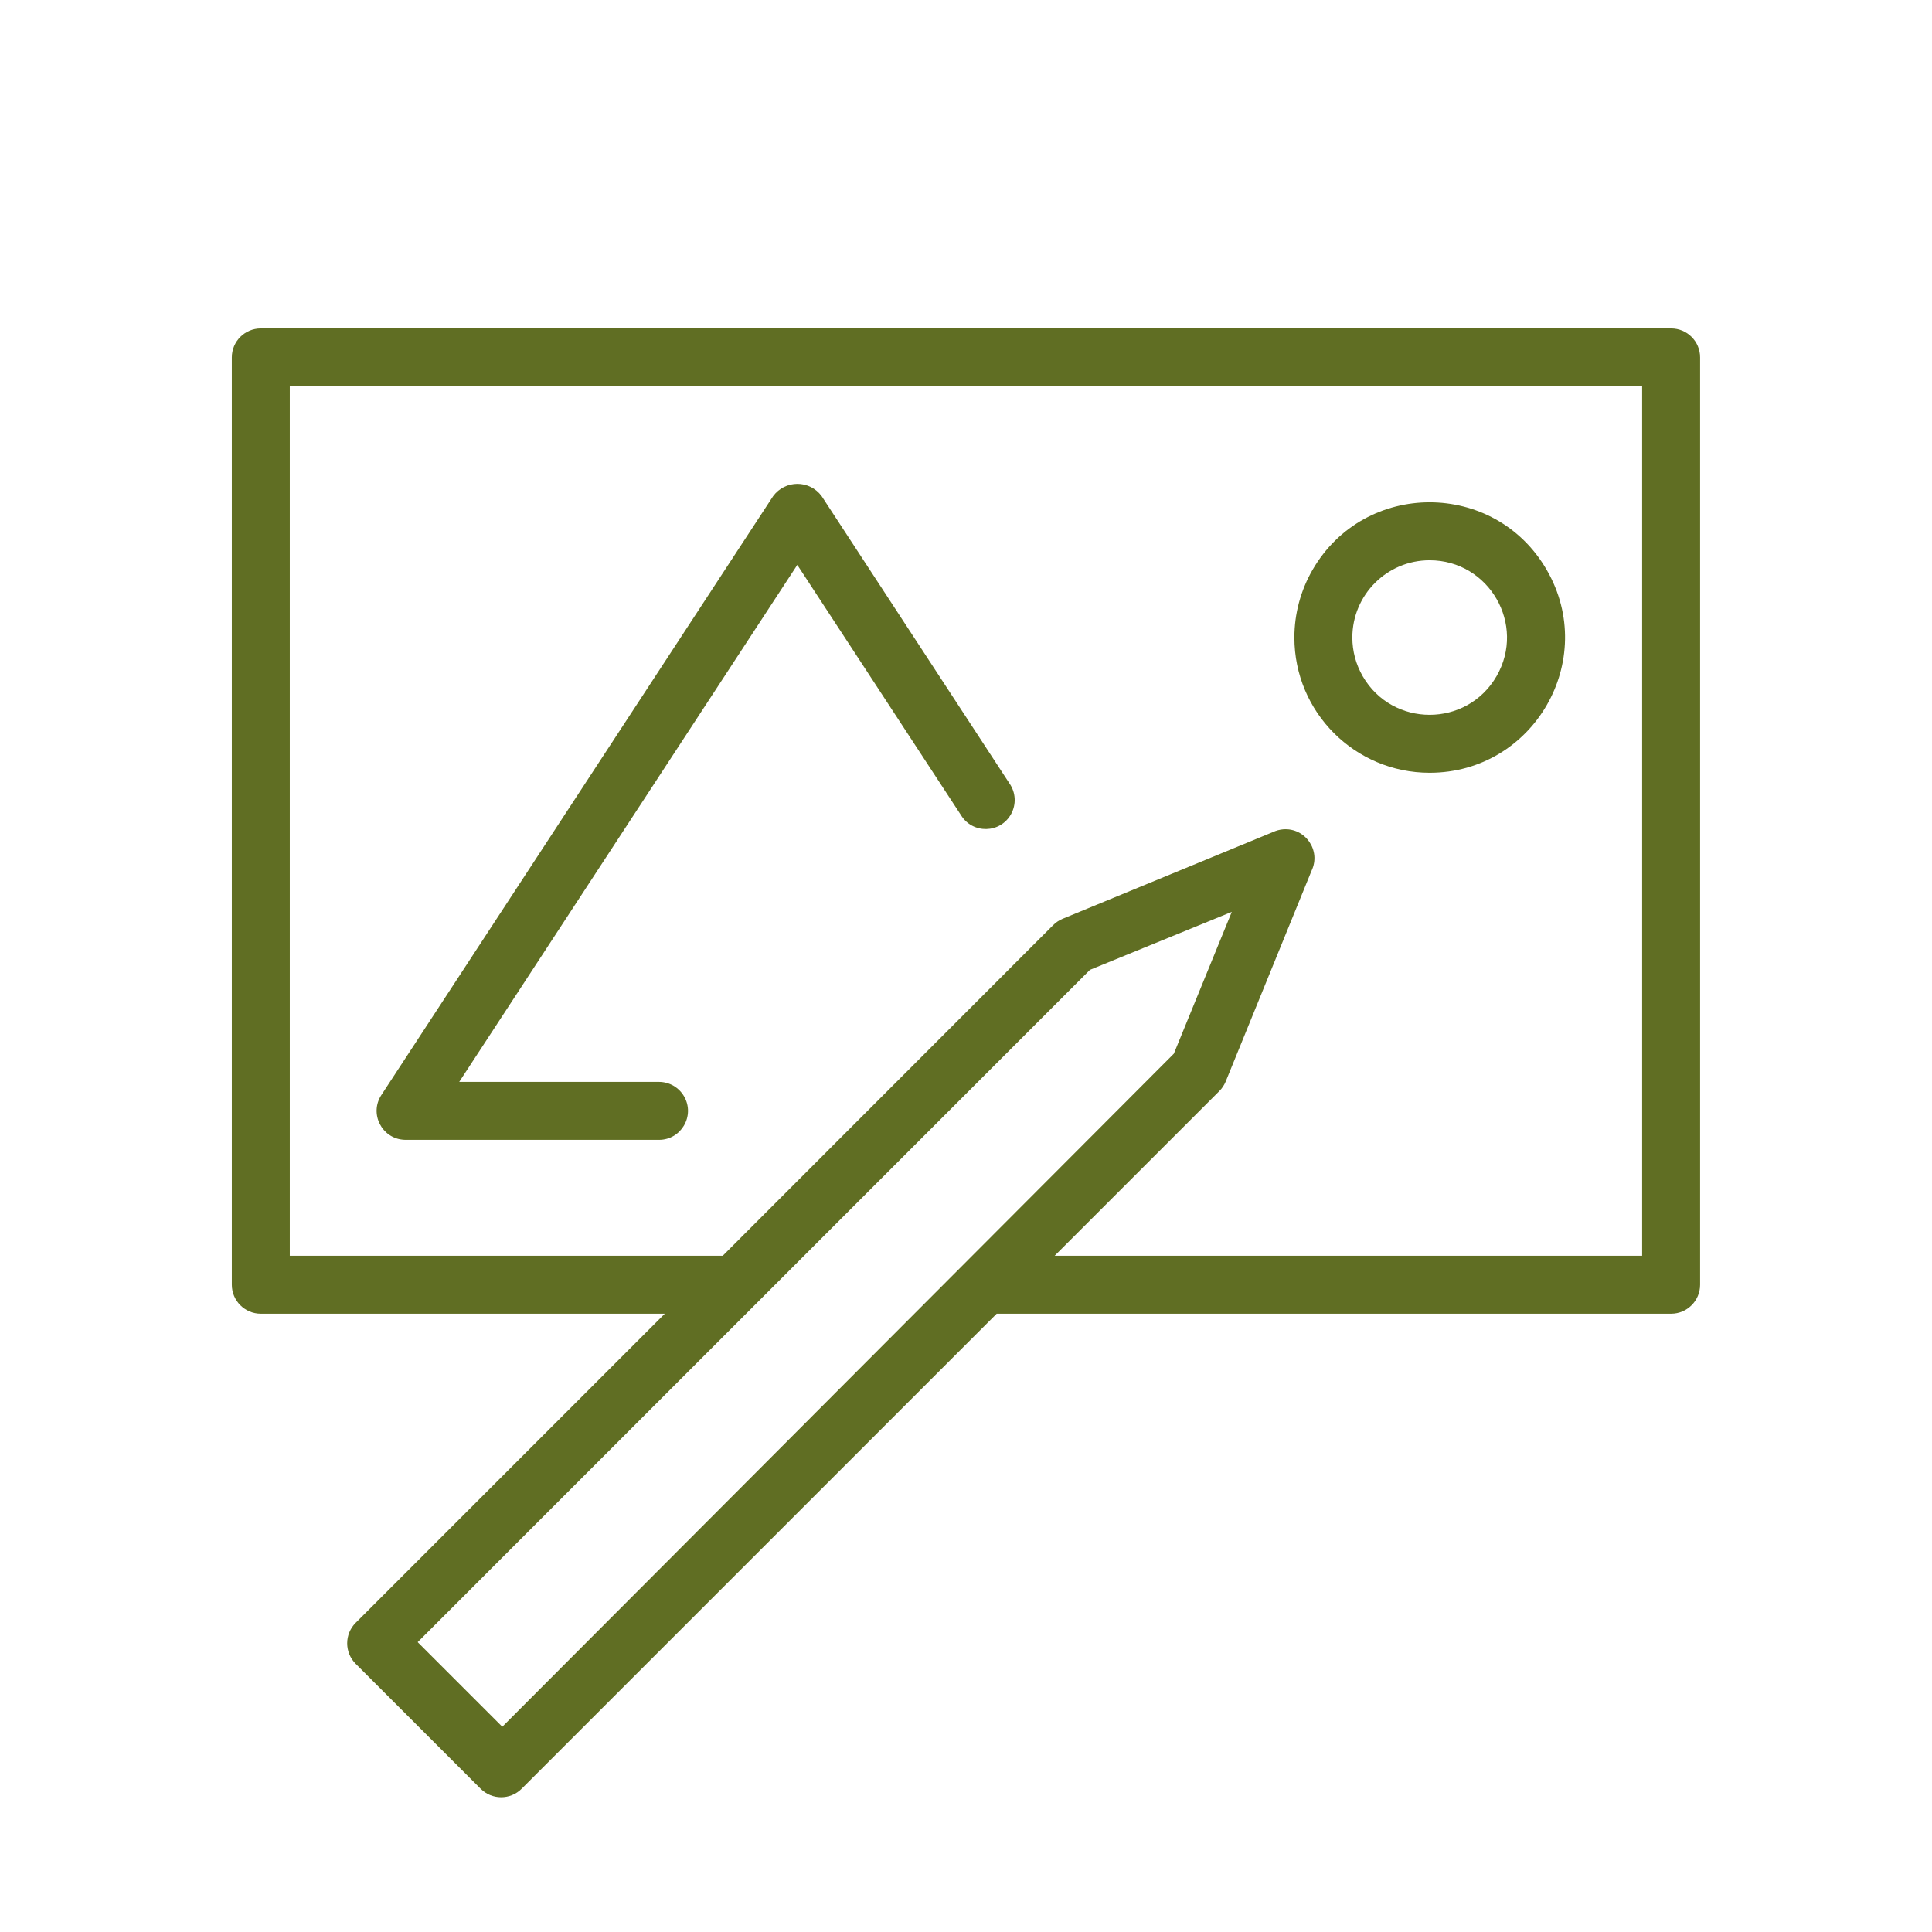 <?xml version="1.0" encoding="UTF-8"?> <svg xmlns="http://www.w3.org/2000/svg" viewBox="0 0 100.00 100.00" data-guides="{&quot;vertical&quot;:[],&quot;horizontal&quot;:[]}"><defs></defs><path fill="#606e23" stroke="none" fill-opacity="1" stroke-width="1" stroke-opacity="1" color="rgb(51, 51, 51)" fill-rule="evenodd" id="tSvg15a10262465" title="Path 8" d="M86.497 16.999C62.164 16.999 37.832 16.999 13.499 16.999C12.671 16.999 11.999 17.671 11.999 18.499C11.999 34.499 11.999 50.498 11.999 66.497C11.999 67.326 12.671 67.997 13.499 67.997C20.469 67.997 27.439 67.997 34.409 67.997C29.076 73.331 23.742 78.664 18.409 83.997C17.824 84.582 17.824 85.531 18.409 86.117C20.566 88.273 22.722 90.43 24.879 92.586C25.465 93.171 26.413 93.171 26.999 92.586C35.195 84.39 43.392 76.194 51.588 67.997C63.224 67.997 74.86 67.997 86.497 67.997C87.325 67.997 87.997 67.326 87.997 66.497C87.997 50.498 87.997 34.499 87.997 18.499C87.997 17.671 87.325 16.999 86.497 16.999ZM25.999 89.376C24.539 87.917 23.079 86.457 21.619 84.997C33.219 73.397 44.818 61.798 56.418 50.198C58.864 49.198 61.311 48.198 63.758 47.198C62.758 49.645 61.758 52.091 60.758 54.538C49.171 66.151 37.585 77.764 25.999 89.376ZM84.997 64.998C74.86 64.998 64.724 64.998 54.588 64.998C57.428 62.158 60.268 59.318 63.108 56.478C63.249 56.338 63.361 56.172 63.438 55.988C64.921 52.348 66.404 48.708 67.887 45.068C68.385 44.026 67.568 42.836 66.417 42.926C66.233 42.941 66.054 42.989 65.887 43.068C62.258 44.565 58.628 46.062 54.998 47.558C54.814 47.635 54.648 47.747 54.508 47.888C48.808 53.591 43.108 59.294 37.408 64.998C29.939 64.998 22.469 64.998 14.999 64.998C14.999 49.998 14.999 34.999 14.999 19.999C38.332 19.999 61.664 19.999 84.997 19.999C84.997 34.999 84.997 49.998 84.997 64.998Z"></path><path fill="#606e23" stroke="none" fill-opacity="1" stroke-width="1" stroke-opacity="1" color="rgb(51, 51, 51)" fill-rule="evenodd" id="tSvg18b299e8712" title="Path 9" d="M73.997 39.998C79.385 39.998 82.753 34.165 80.059 29.499C77.365 24.832 70.629 24.832 67.935 29.499C67.321 30.563 66.997 31.77 66.997 32.999C66.997 36.865 70.131 39.998 73.997 39.998ZM73.997 28.999C77.076 28.999 79.001 32.332 77.461 34.999C75.921 37.665 72.073 37.665 70.533 34.999C70.182 34.391 69.997 33.701 69.997 32.999C69.997 30.79 71.788 28.999 73.997 28.999ZM20.999 58.998C25.369 58.998 29.739 58.998 34.109 58.998C35.263 58.998 35.985 57.748 35.408 56.748C35.14 56.284 34.645 55.998 34.109 55.998C30.662 55.998 27.216 55.998 23.769 55.998C29.602 47.078 35.435 38.158 41.268 29.239C44.092 33.555 46.915 37.872 49.738 42.188C50.337 43.176 51.78 43.145 52.335 42.133C52.611 41.631 52.577 41.017 52.248 40.548C49.008 35.592 45.768 30.636 42.528 25.679C41.905 24.834 40.642 24.834 40.018 25.679C33.259 36.012 26.499 46.345 19.739 56.678C19.108 57.645 19.76 58.932 20.913 58.995C20.942 58.997 20.971 58.998 20.999 58.998Z"></path></svg> 